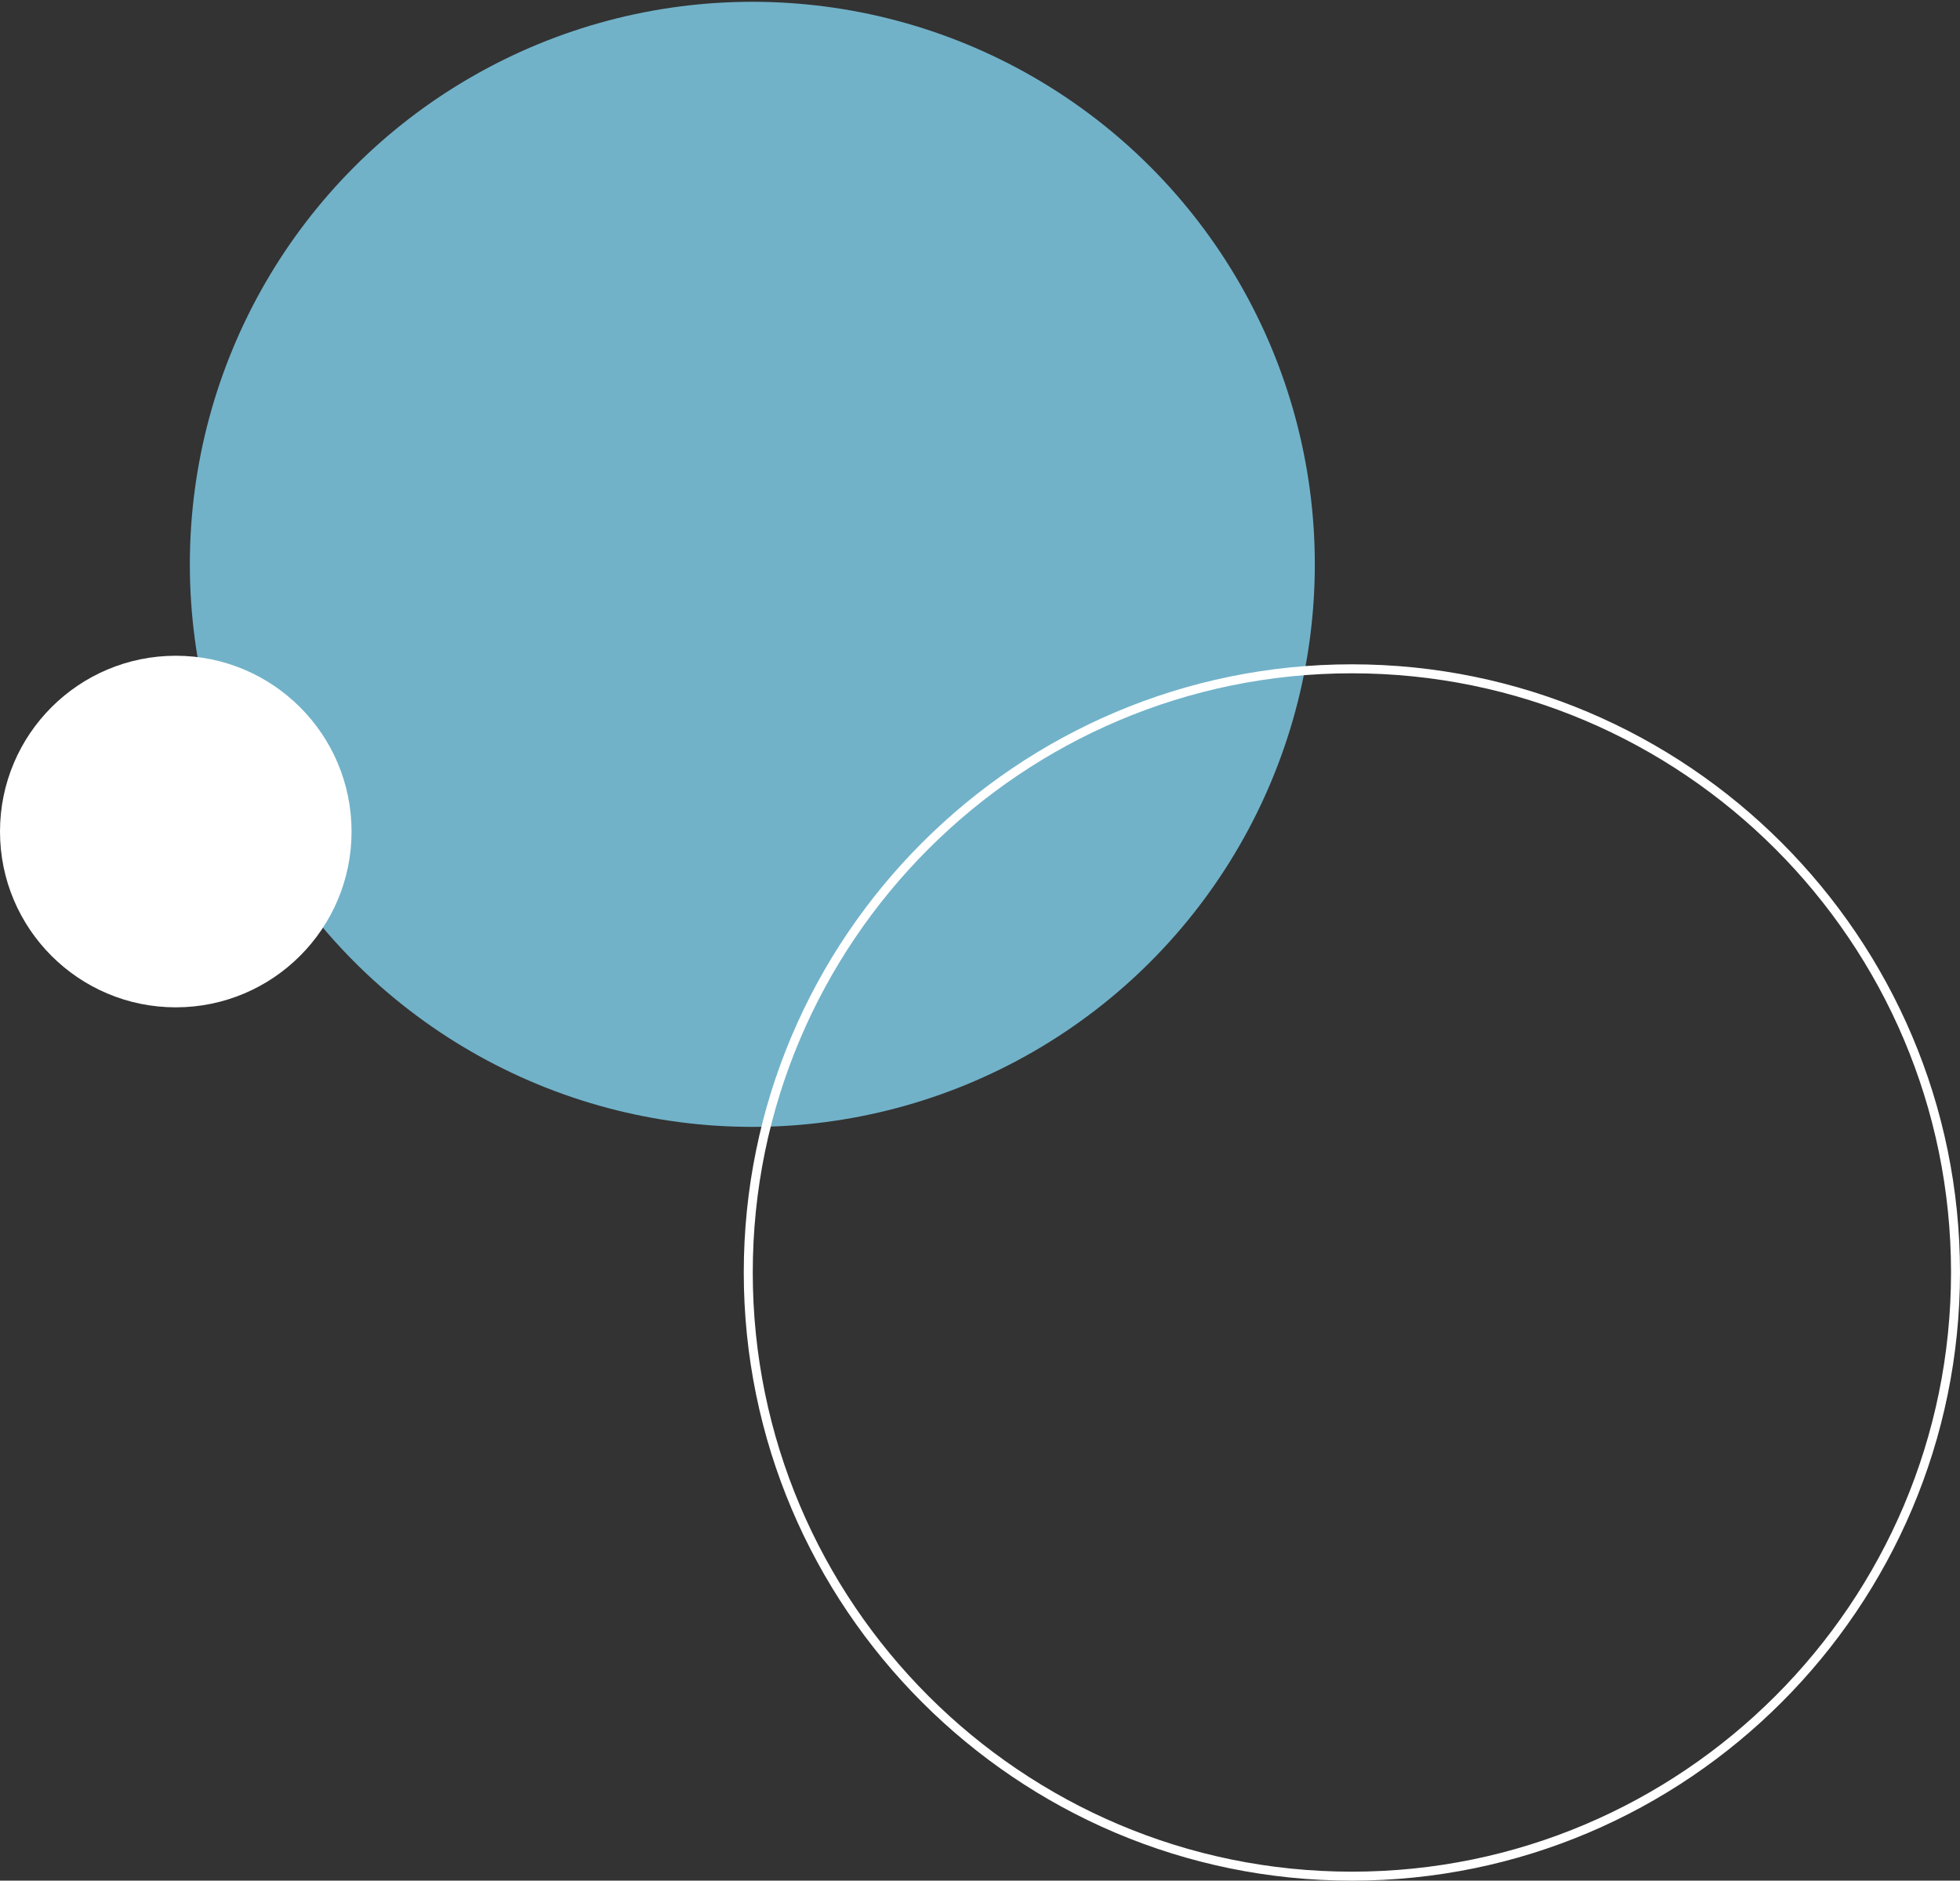 <svg width="419" height="402" xmlns="http://www.w3.org/2000/svg"><rect width="100%" height="100%" fill="#333333" stroke="none"/><g transform="translate(0 .383)" fill="none" fill-rule="evenodd"><circle fill="#71B2C9" cx="160.83" cy="120.246" r="120.246"/><circle fill="#FFF" cx="37.577" cy="177.363" r="37.577"/><path d="M289 401.617c-71.659 0-130-58.341-130-130 0-71.659 58.341-130 130-130 71.663 0 130 58.341 130 130 0 71.659-58.337 130-130 130zm0-258.078c-70.632 0-128.078 57.442-128.078 128.078S218.368 399.695 289 399.695c70.636 0 128.083-57.442 128.083-128.078S359.636 143.539 289 143.539z" fill="#FFF" fill-rule="nonzero"/></g></svg>